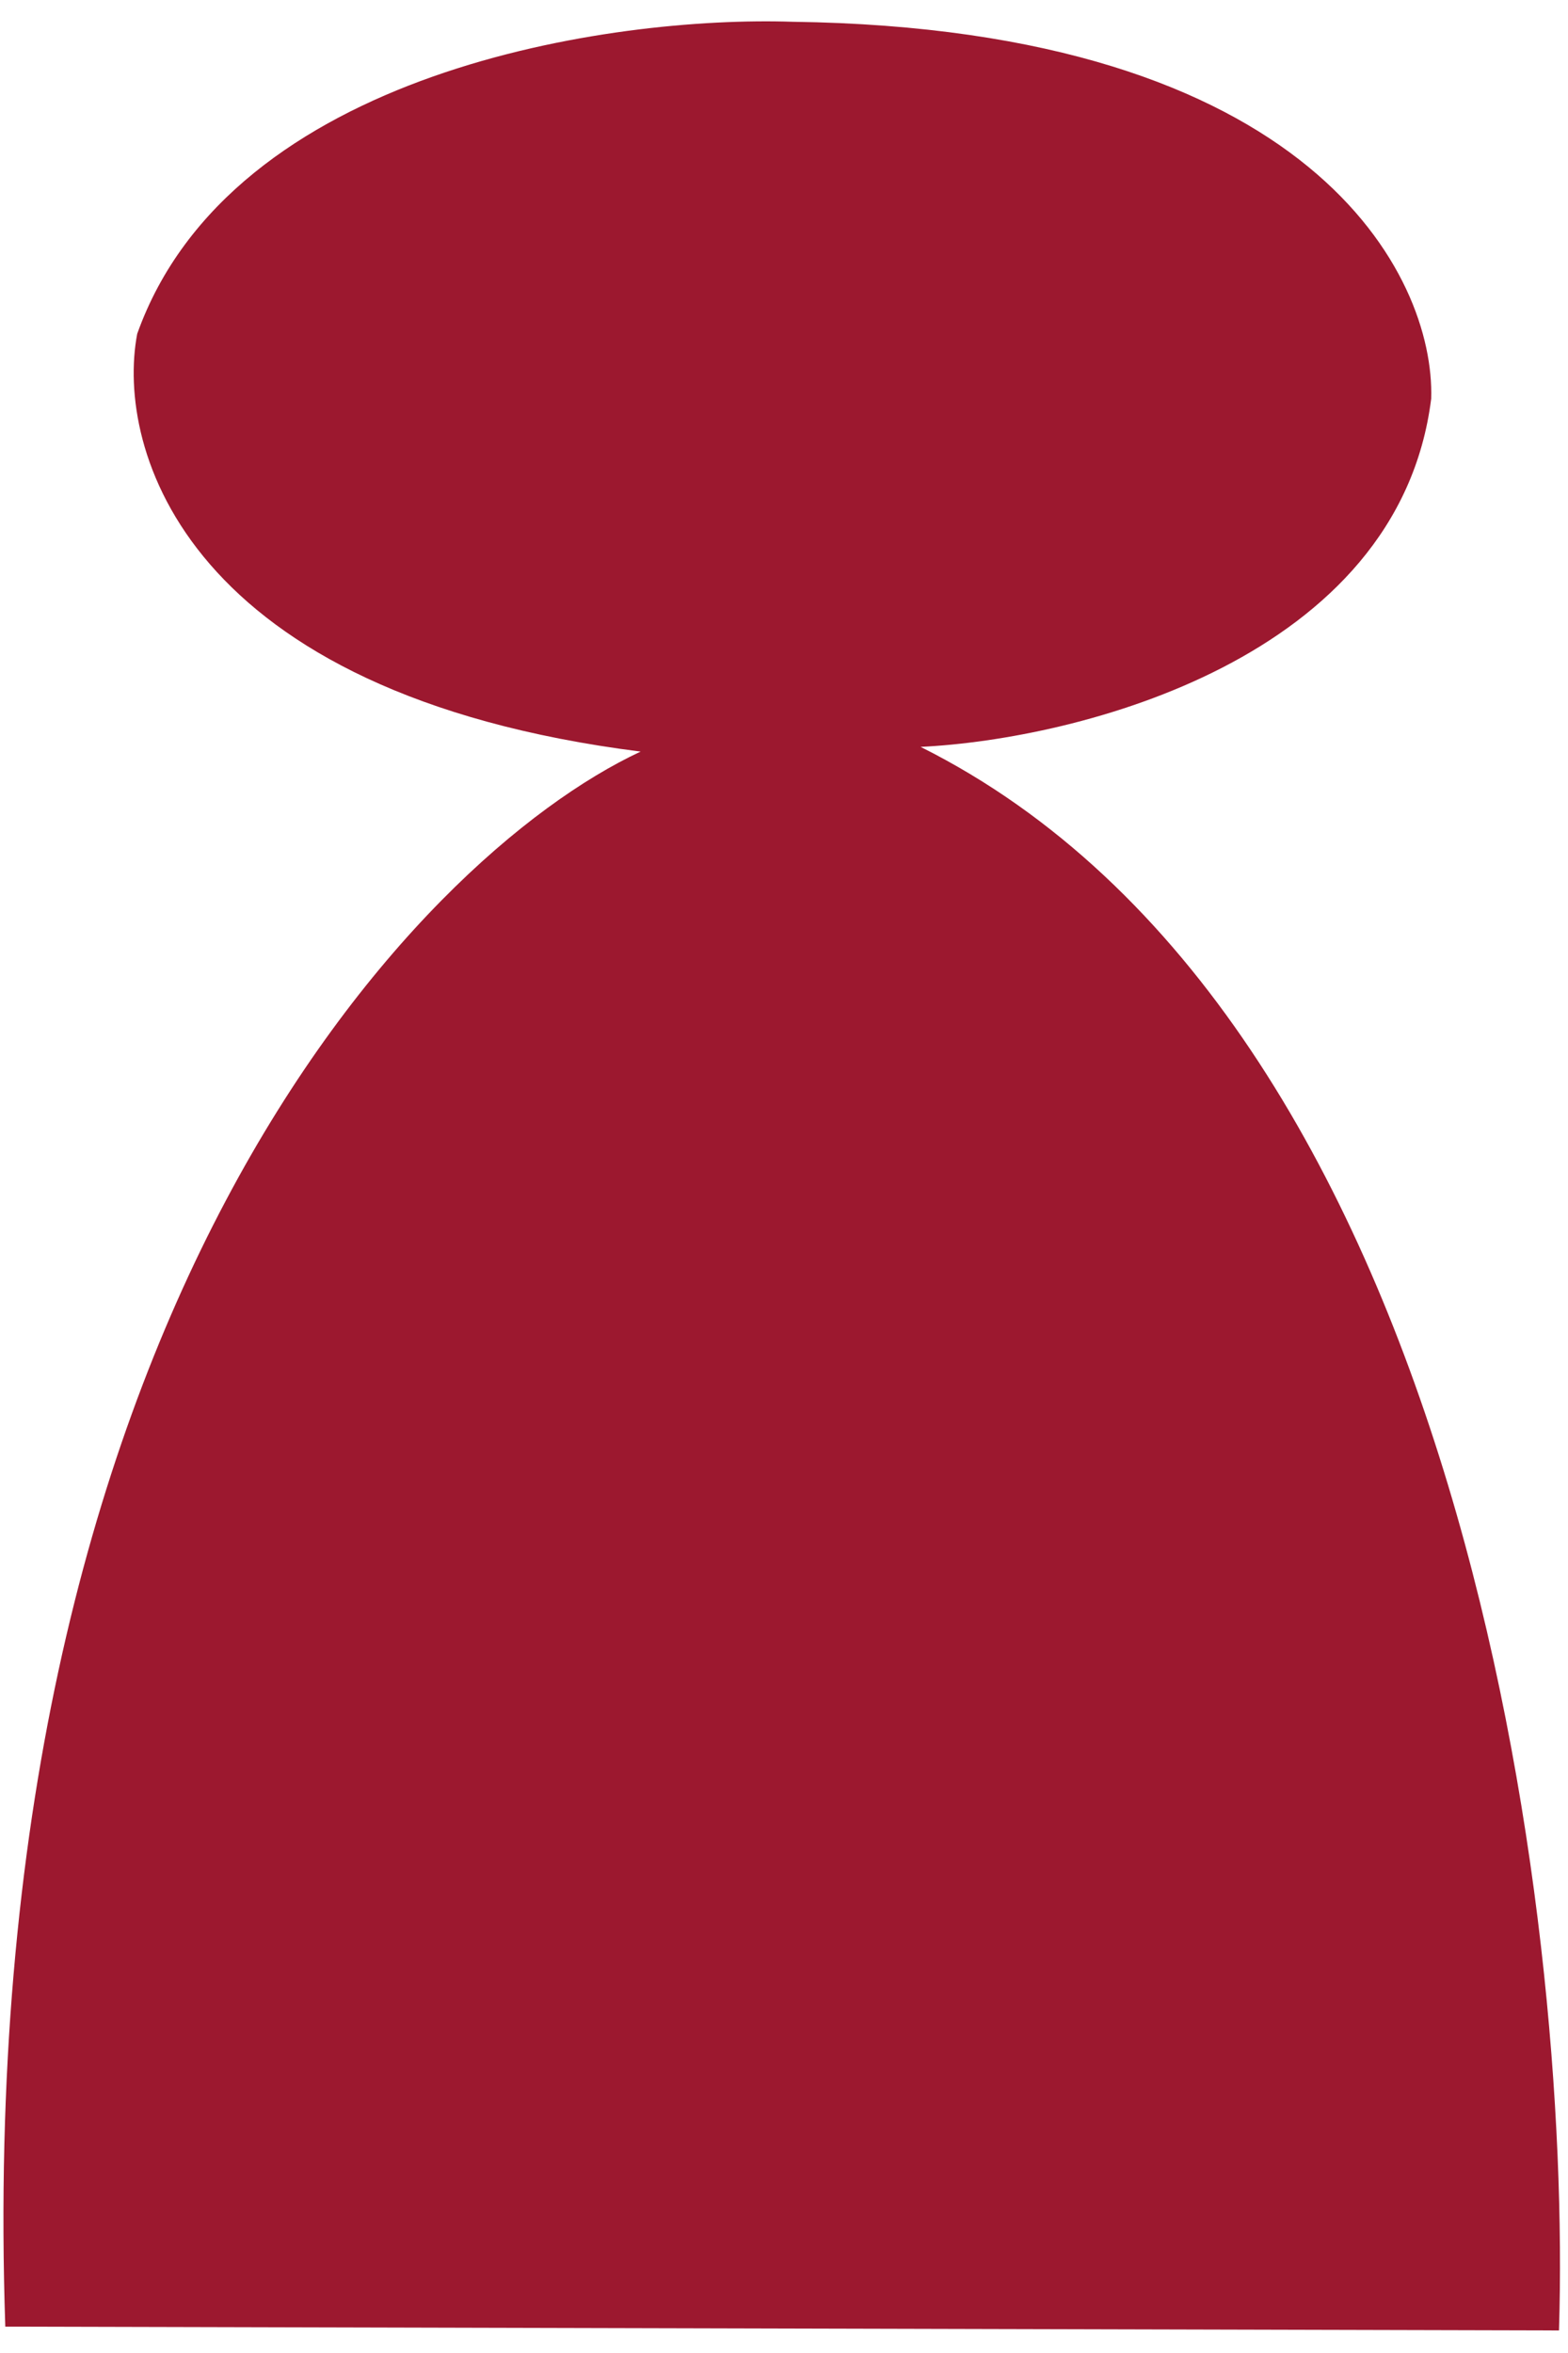 <?xml version="1.0" encoding="UTF-8"?> <svg xmlns="http://www.w3.org/2000/svg" width="16" height="24" viewBox="0 0 16 24" fill="none"> <path d="M15.908 23.77L0.054 23.731C-0.292 13.463 4.232 8.742 6.537 7.666C1.891 7.078 1.177 4.58 1.4 3.405C2.36 0.713 6.256 0.161 8.084 0.222C13.394 0.293 14.643 2.815 14.604 4.067C14.271 6.722 10.992 7.541 9.394 7.618C14.924 10.381 16.041 19.537 15.908 23.77Z" fill="#9C182F"></path> </svg> 